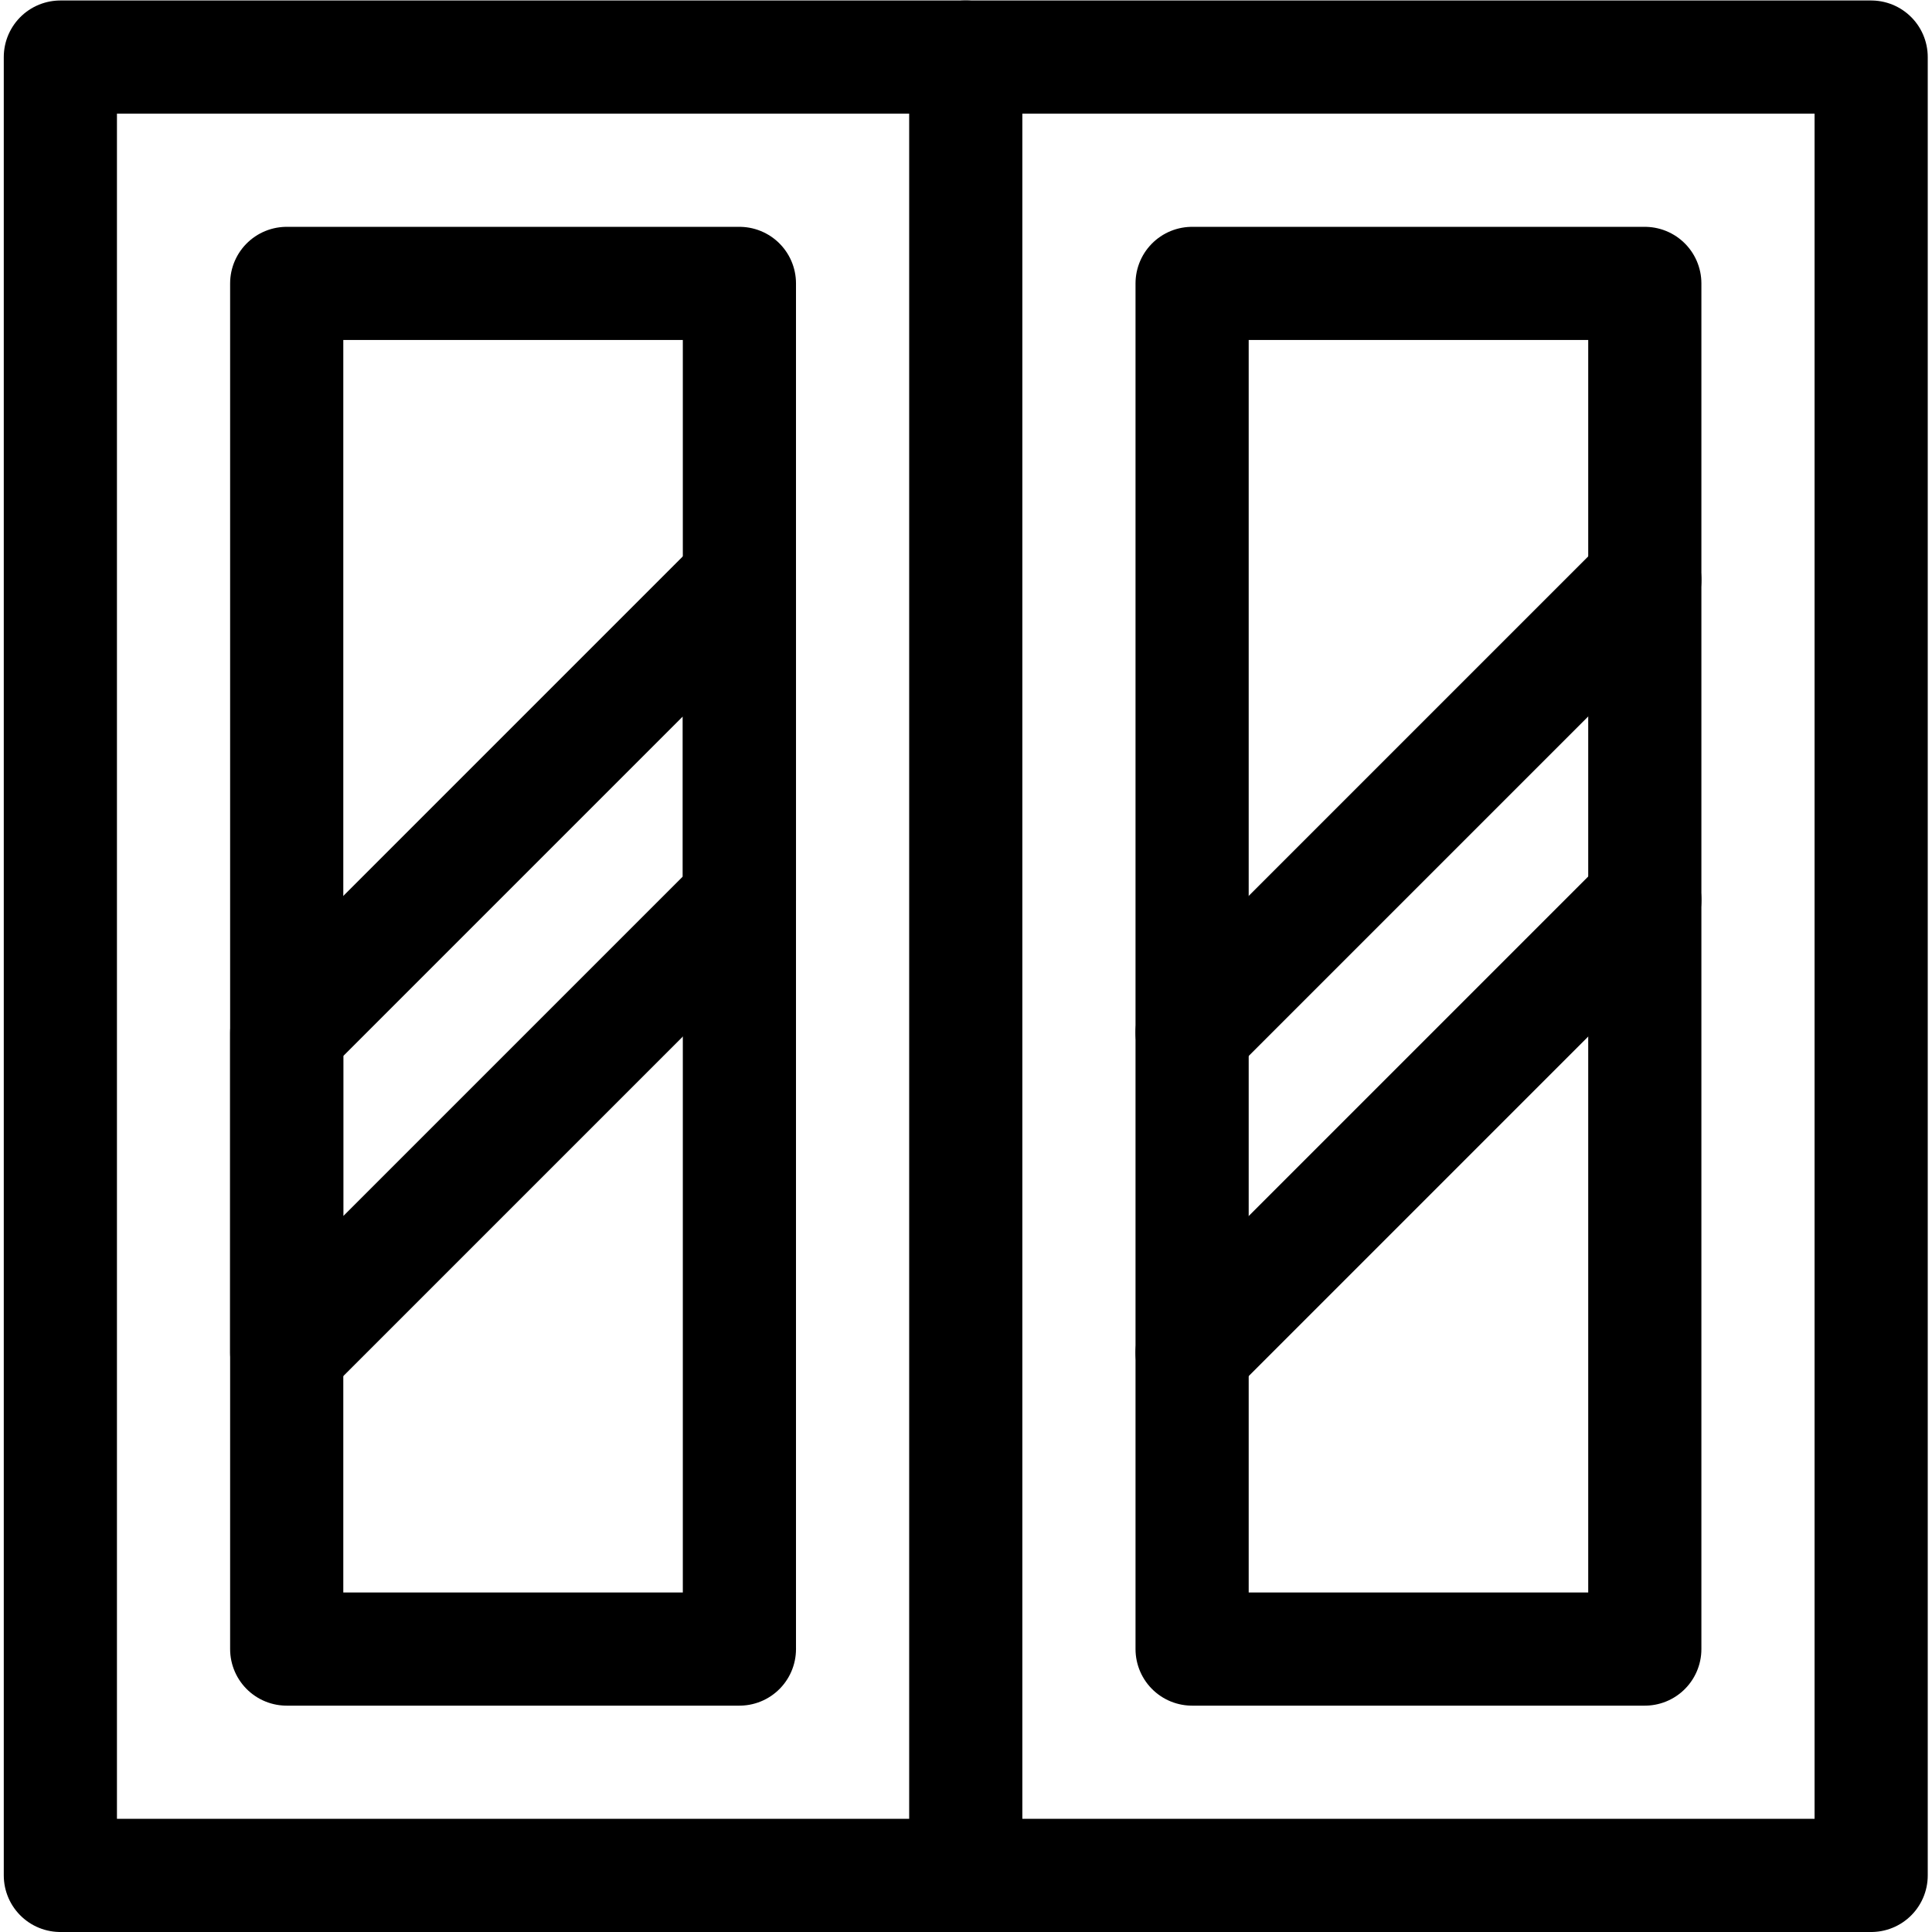 <?xml version="1.0" encoding="UTF-8" standalone="no"?>
<!-- Created with Inkscape (http://www.inkscape.org/) -->

<svg
   version="1.1"
   id="svg486"
   xml:space="preserve"
   width="682.667"
   height="682.667"
   viewBox="0 0 682.667 682.667"
   xmlns="http://www.w3.org/2000/svg"
   xmlns:svg="http://www.w3.org/2000/svg"><defs
     id="defs490"><clipPath
       clipPathUnits="userSpaceOnUse"
       id="clipPath500"><path
         d="M 0,512 H 512 V 0 H 0 Z"
         id="path498" /></clipPath><clipPath
       clipPathUnits="userSpaceOnUse"
       id="clipPath512"><path
         d="M 0,512 H 512 V 0 H 0 Z"
         id="path510" /></clipPath></defs><g
     id="g492"
     transform="matrix(1.333,0,0,-1.333,0,682.667)"><g
       id="g494"><g
         id="g496"
         clip-path="url(#clipPath500)"><path
           d="M 496,15 H 16 v 482 h 480 z"
           style="fill:none;stroke:#000000;stroke-width:30;stroke-linecap:round;stroke-linejoin:round;stroke-miterlimit:10;stroke-dasharray:none;stroke-opacity:1"
           id="path502" /></g></g><path
       d="M 196,75 H 76 v 362 h 120 z"
       style="fill:none;stroke:#000000;stroke-width:30;stroke-linecap:round;stroke-linejoin:round;stroke-miterlimit:10;stroke-dasharray:none;stroke-opacity:1"
       id="path504" /><g
       id="g506"><g
         id="g508"
         clip-path="url(#clipPath512)"><g
           id="g514"
           transform="translate(256,497)"><path
             d="M 0,0 V -482"
             style="fill:none;stroke:#000000;stroke-width:30;stroke-linecap:round;stroke-linejoin:round;stroke-miterlimit:10;stroke-dasharray:none;stroke-opacity:1"
             id="path516" /></g></g></g><path
       d="M 436,75 H 316 v 362 h 120 z"
       style="fill:none;stroke:#000000;stroke-width:30;stroke-linecap:round;stroke-linejoin:round;stroke-miterlimit:10;stroke-dasharray:none;stroke-opacity:1"
       id="path518" /><g
       id="g520"
       transform="translate(316,153.574)"><path
         d="M 0,0 120,120"
         style="fill:none;stroke:#000000;stroke-width:30;stroke-linecap:round;stroke-linejoin:round;stroke-miterlimit:10;stroke-dasharray:none;stroke-opacity:1"
         id="path522" /></g><g
       id="g524"
       transform="translate(436,358.427)"><path
         d="M 0,0 -120,-120"
         style="fill:none;stroke:#000000;stroke-width:30;stroke-linecap:round;stroke-linejoin:round;stroke-miterlimit:10;stroke-dasharray:none;stroke-opacity:1"
         id="path526" /></g><g
       id="g528"
       transform="translate(76,153.574)"><path
         d="m 0,0 120,120 v 84.853 L 0,84.853 Z"
         style="fill:none;stroke:#000000;stroke-width:30;stroke-linecap:round;stroke-linejoin:round;stroke-miterlimit:10;stroke-dasharray:none;stroke-opacity:1"
         id="path530" /></g></g></svg>
